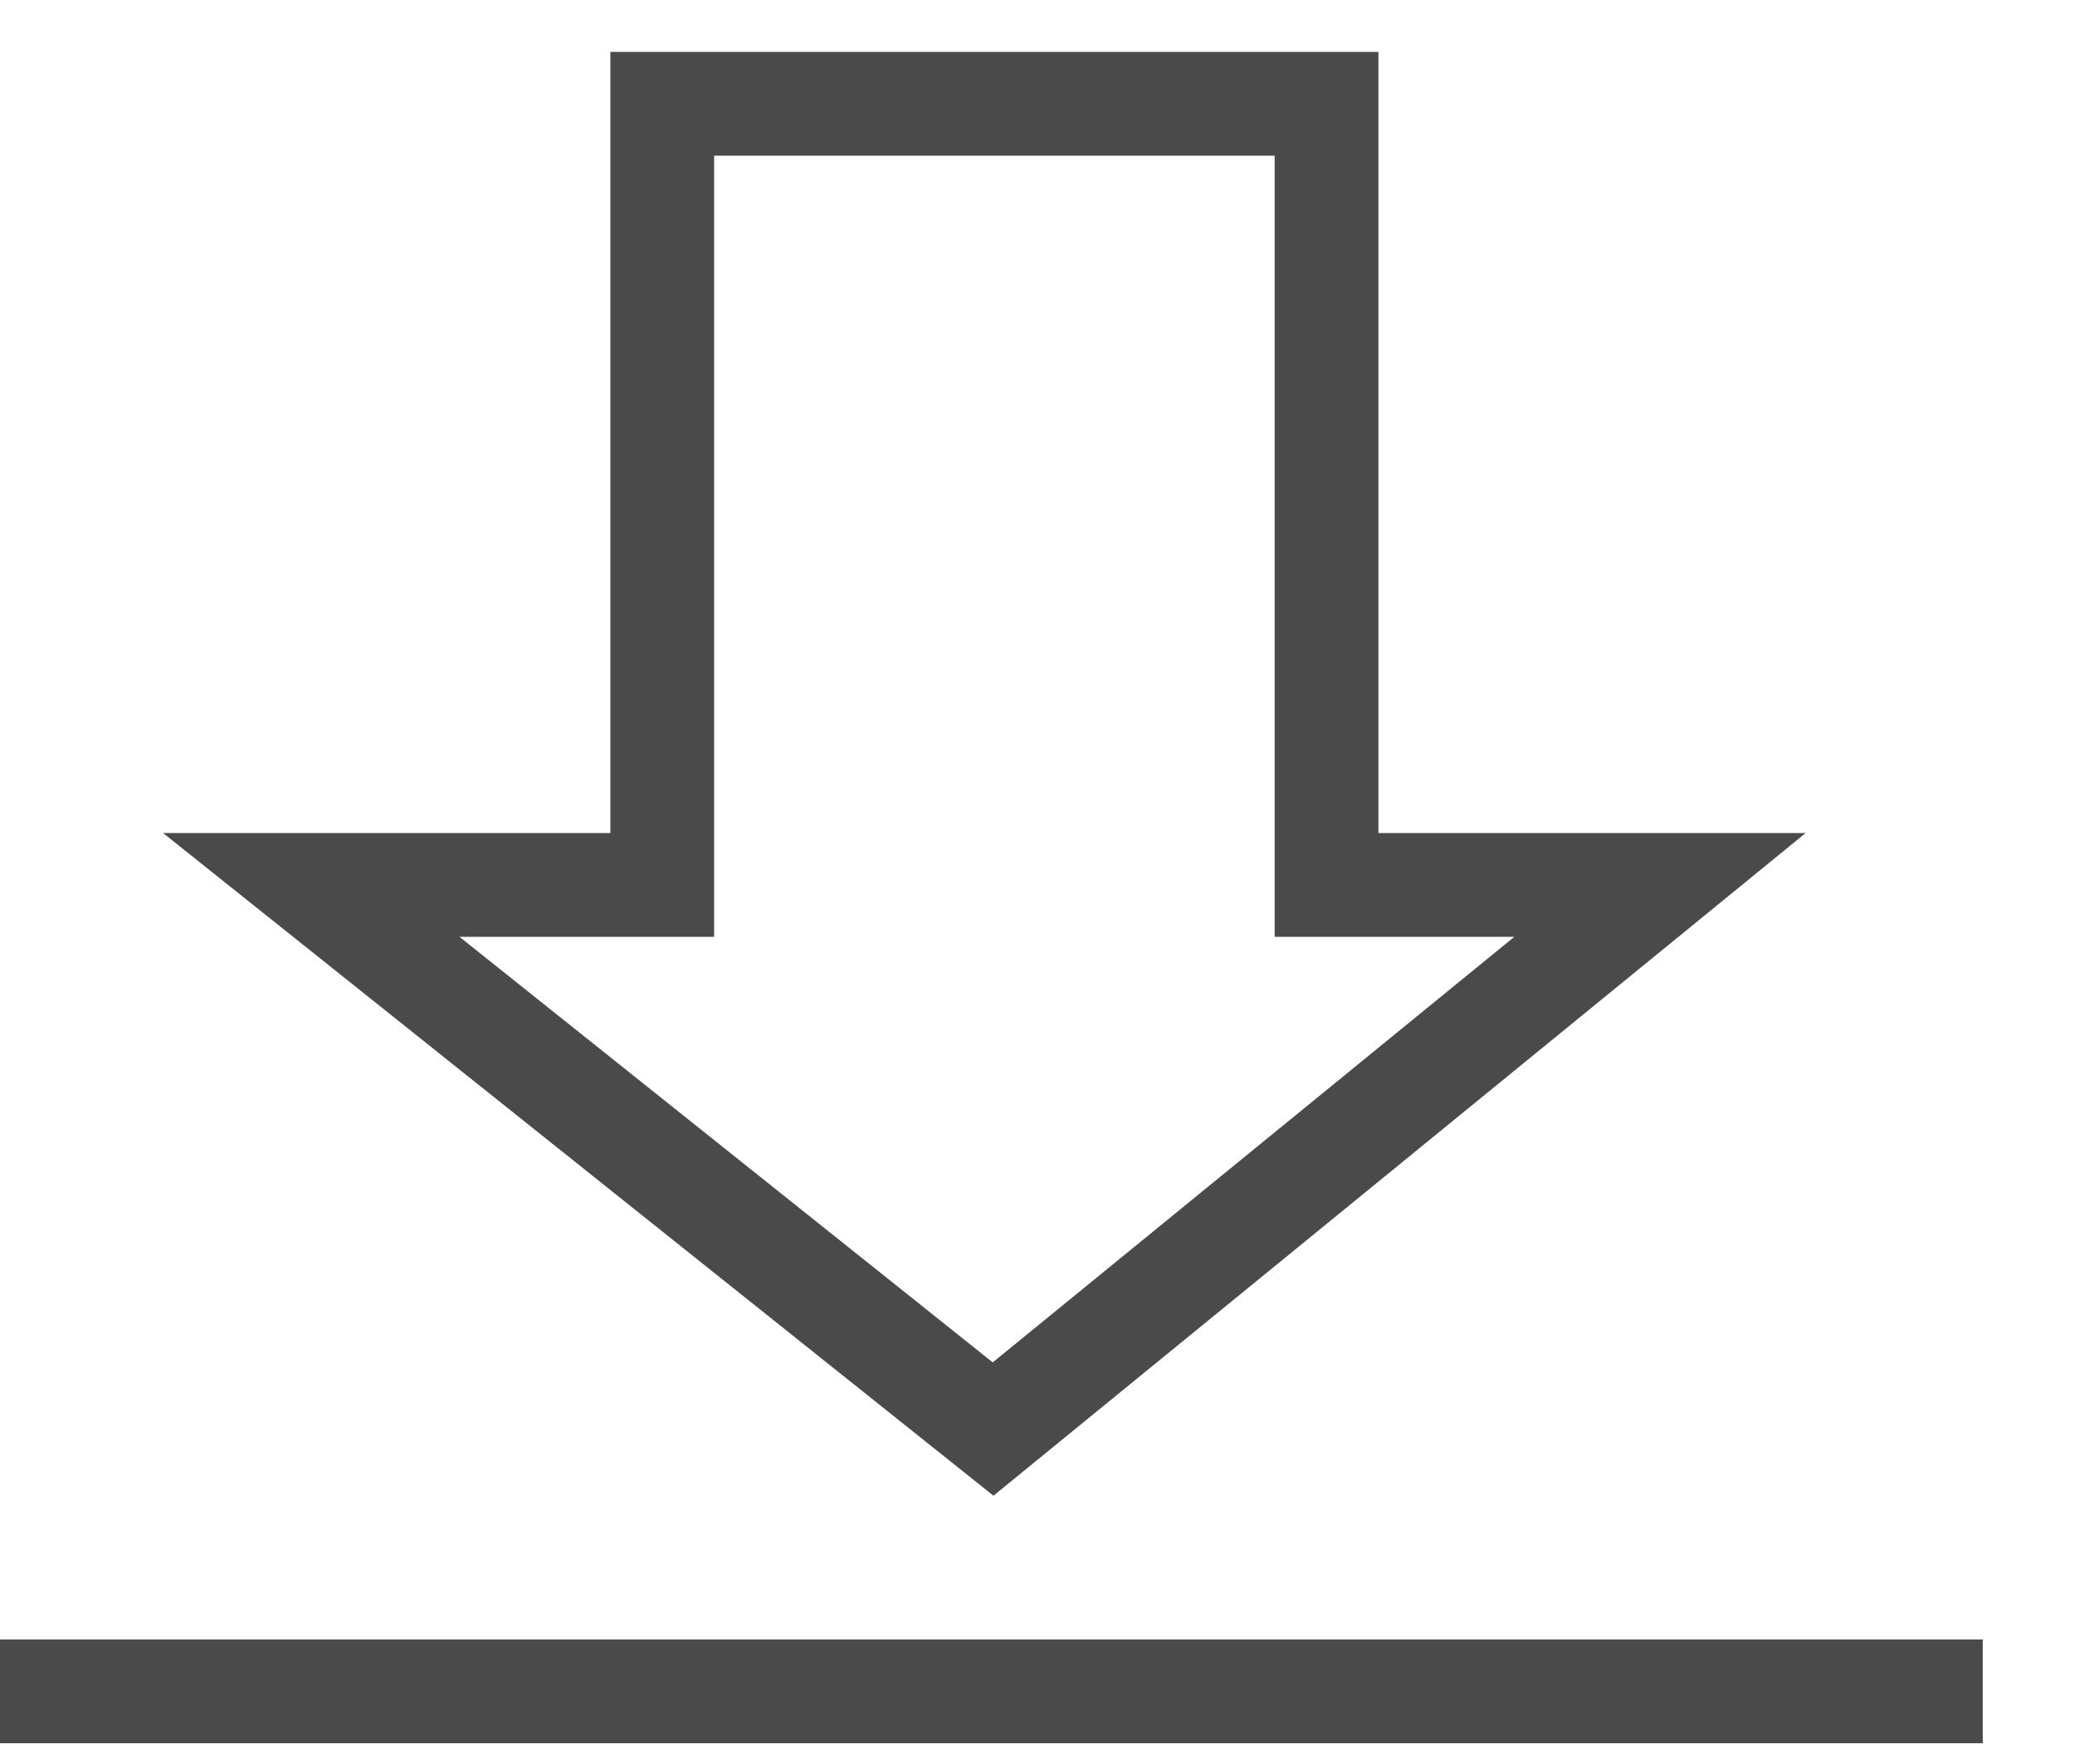 <?xml version="1.0" encoding="UTF-8"?>
<svg xmlns="http://www.w3.org/2000/svg" xmlns:xlink="http://www.w3.org/1999/xlink" width="20px" height="17px" viewBox="0 0 20 17">
  <!-- Generator: Sketch 50.2 (55047) - http://www.bohemiancoding.com/sketch -->
  <desc>Created with Sketch.</desc>
  <defs></defs>
  <g id="Atoms" stroke="none" stroke-width="1" fill="none" fill-rule="evenodd">
    <g id="Link-/-Download-List" transform="translate(-761, -25)" stroke="#4A4A4A">
      <g id="Group-Copy-2" transform="translate(761, 26)">
        <path d="M0.5,15.3 L18.611,15.3" id="Line" stroke-linecap="square"></path>
        <polygon id="Path-3" points="9.572 12.772 16 7.528 12.786 7.528 12.786 0 6.383 0 6.383 7.528 3 7.528"></polygon>
      </g>
    </g>
  </g>
</svg>
